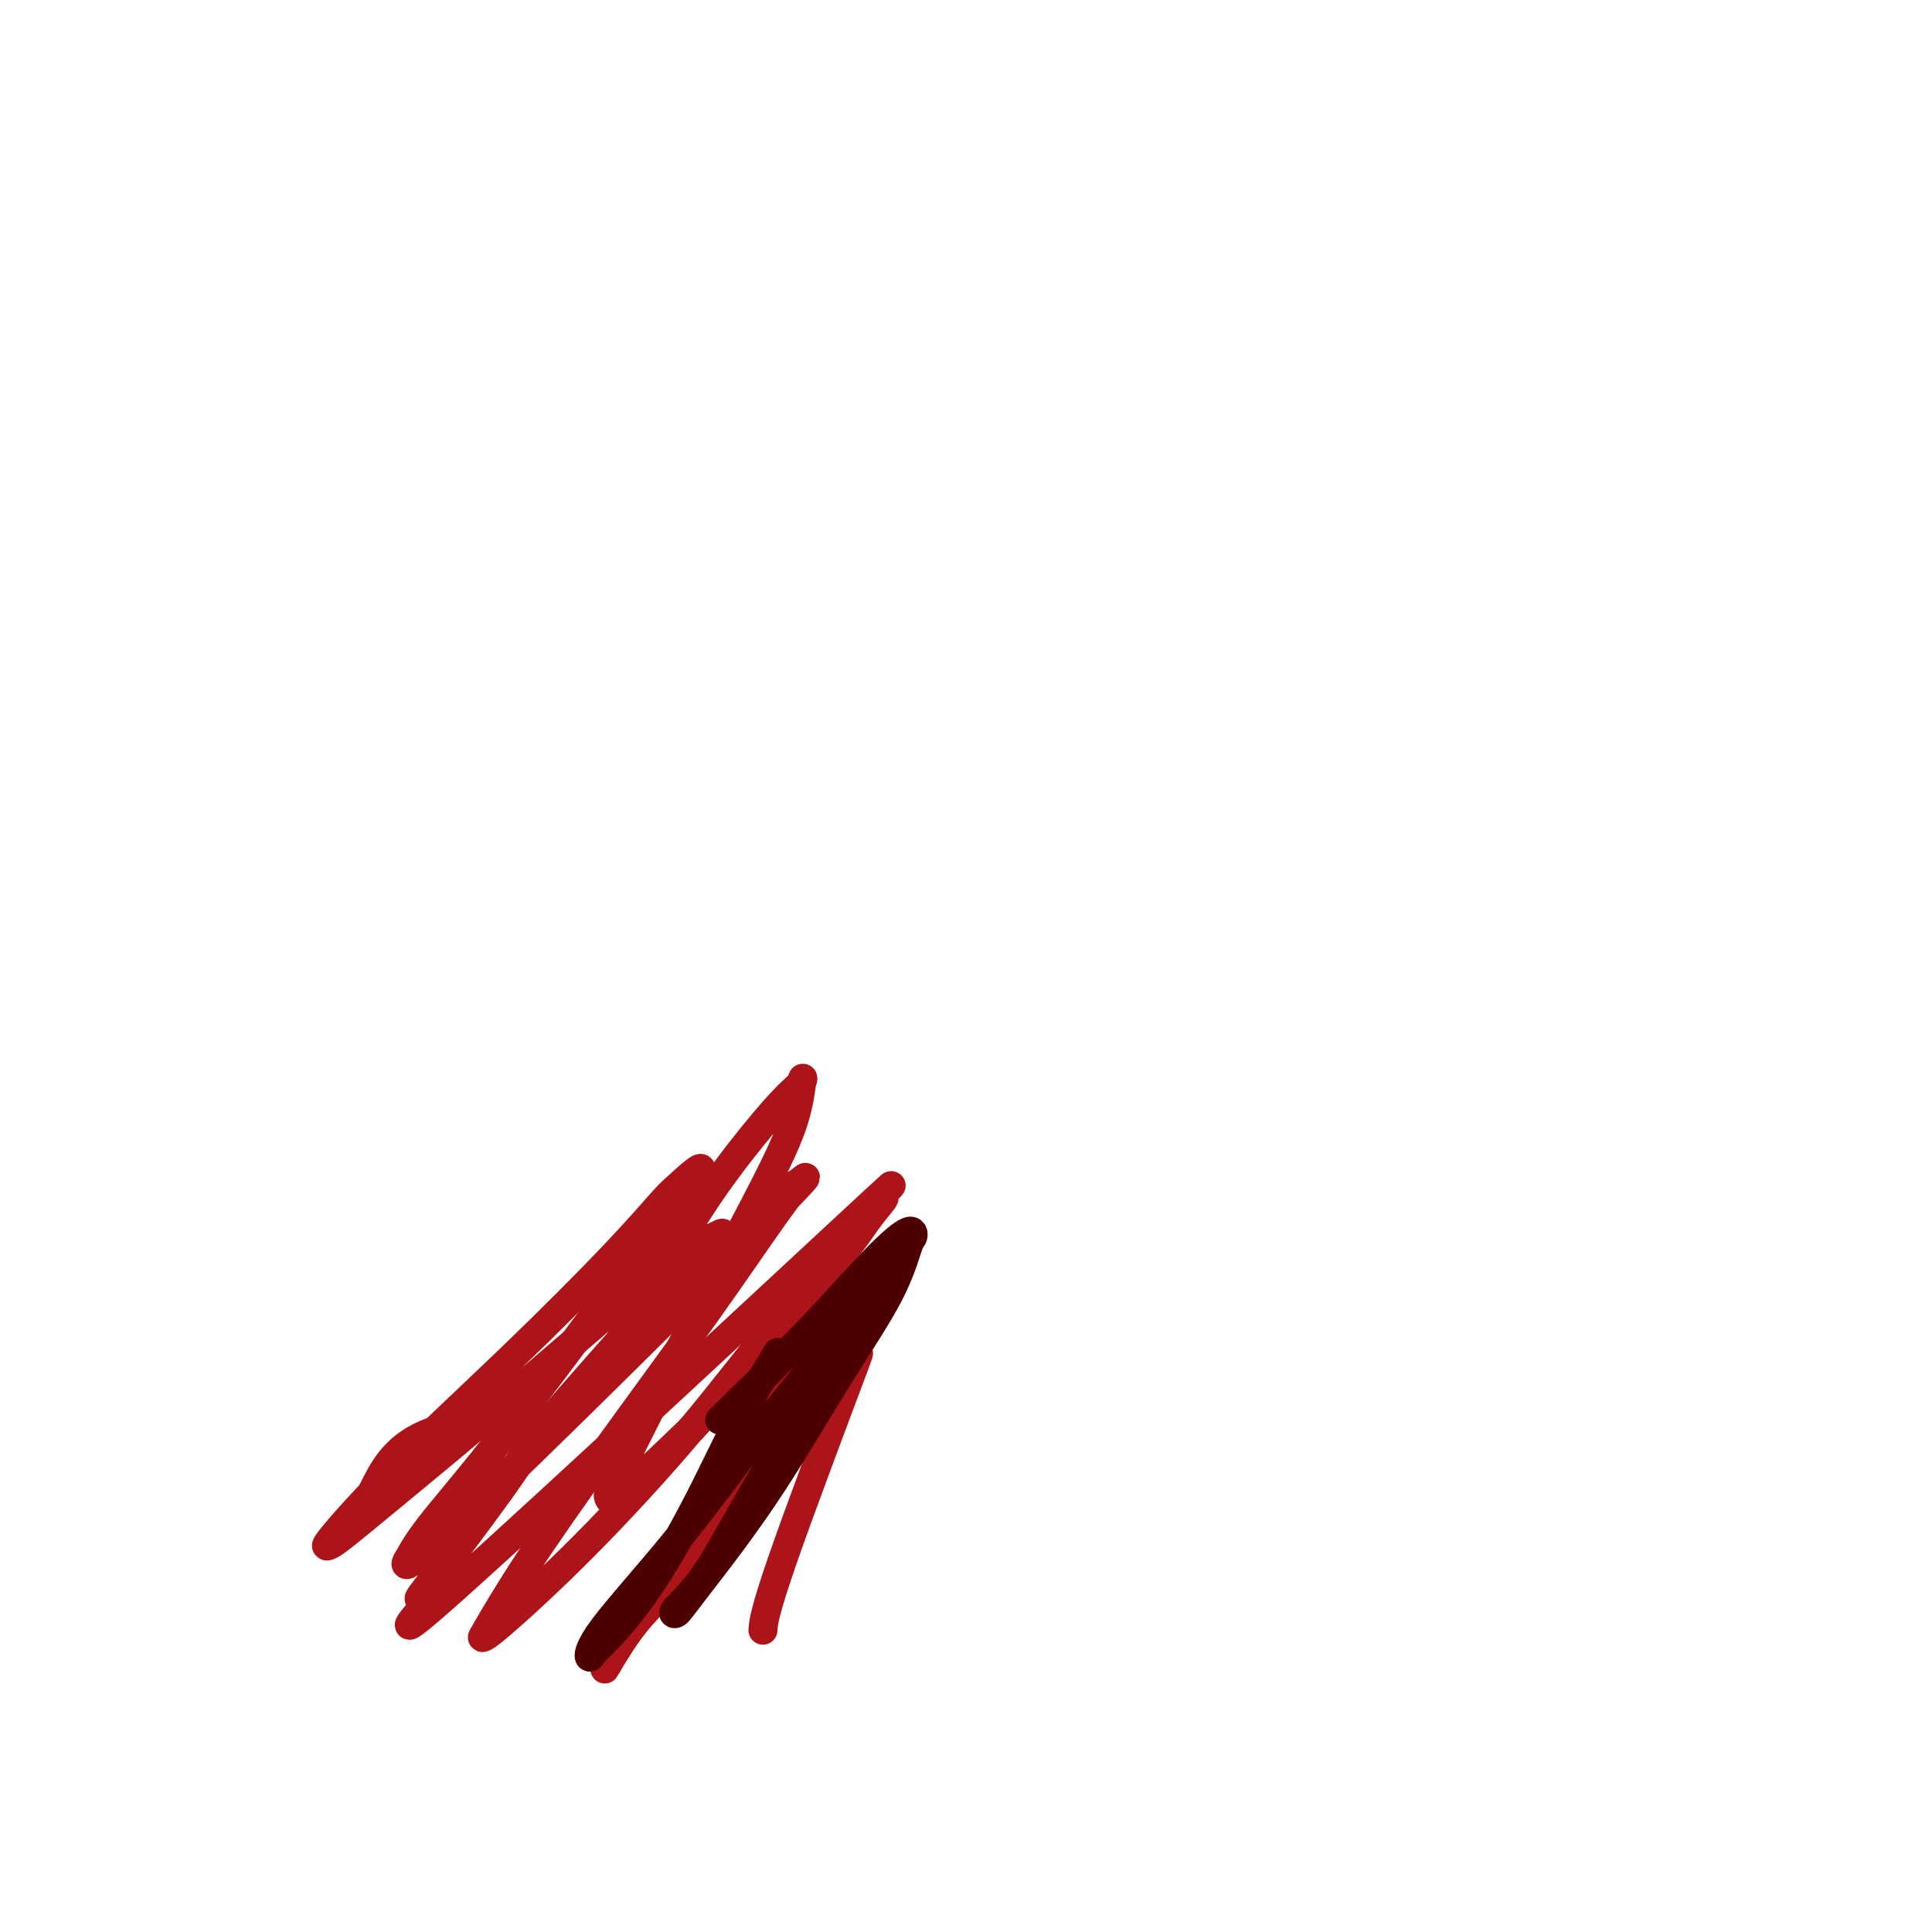 <svg viewBox='0 0 400 400' version='1.1' xmlns='http://www.w3.org/2000/svg' xmlns:xlink='http://www.w3.org/1999/xlink'><g fill='none' stroke='#AD1419' stroke-width='6' stroke-linecap='round' stroke-linejoin='round'><path d='M77,309c2.243,-4.569 4.485,-9.139 11,-12c6.515,-2.861 17.301,-4.015 21,-3c3.699,1.015 0.311,4.199 1,4c0.689,-0.199 5.454,-3.783 10,-9c4.546,-5.217 8.872,-12.069 13,-19c4.128,-6.931 8.059,-13.940 12,-20c3.941,-6.060 7.891,-11.171 11,-15c3.109,-3.829 5.377,-6.375 7,-8c1.623,-1.625 2.602,-2.328 3,-3c0.398,-0.672 0.217,-1.314 0,0c-0.217,1.314 -0.468,4.583 -2,9c-1.532,4.417 -4.344,9.981 -8,17c-3.656,7.019 -8.156,15.494 -12,23c-3.844,7.506 -7.033,14.042 -10,20c-2.967,5.958 -5.713,11.339 -7,14c-1.287,2.661 -1.116,2.601 -1,3c0.116,0.399 0.176,1.257 3,-1c2.824,-2.257 8.412,-7.628 14,-13'/><path d='M143,296c5.711,-5.834 11.488,-13.420 17,-20c5.512,-6.580 10.759,-12.154 14,-16c3.241,-3.846 4.475,-5.964 6,-8c1.525,-2.036 3.339,-3.990 3,-4c-0.339,-0.010 -2.833,1.924 -1,0c1.833,-1.924 7.993,-7.705 -10,9c-17.993,16.705 -60.137,55.895 -77,71c-16.863,15.105 -8.444,6.126 -6,3c2.444,-3.126 -1.087,-0.399 -2,0c-0.913,0.399 0.792,-1.529 5,-7c4.208,-5.471 10.917,-14.485 14,-19c3.083,-4.515 2.538,-4.530 8,-11c5.462,-6.470 16.931,-19.396 23,-26c6.069,-6.604 6.739,-6.888 8,-8c1.261,-1.112 3.112,-3.053 4,-4c0.888,-0.947 0.812,-0.900 -1,0c-1.812,0.900 -5.360,2.654 -10,6c-4.640,3.346 -10.370,8.283 -17,14c-6.630,5.717 -14.159,12.213 -21,18c-6.841,5.787 -12.994,10.865 -18,15c-5.006,4.135 -8.864,7.328 -11,9c-2.136,1.672 -2.550,1.824 -3,2c-0.450,0.176 -0.938,0.377 1,-2c1.938,-2.377 6.301,-7.333 13,-14c6.699,-6.667 15.734,-15.045 24,-23c8.266,-7.955 15.764,-15.488 21,-21c5.236,-5.512 8.210,-9.003 10,-11c1.790,-1.997 2.395,-2.498 3,-3'/><path d='M140,246c10.885,-10.279 2.099,1.025 -4,9c-6.099,7.975 -9.510,12.623 -15,20c-5.490,7.377 -13.060,17.485 -19,25c-5.940,7.515 -10.250,12.439 -13,16c-2.750,3.561 -3.939,5.761 -4,6c-0.061,0.239 1.006,-1.481 0,0c-1.006,1.481 -4.087,6.165 11,-8c15.087,-14.165 48.340,-47.177 62,-61c13.660,-13.823 7.725,-8.456 6,-7c-1.725,1.456 0.758,-0.998 1,-1c0.242,-0.002 -1.757,2.448 -5,7c-3.243,4.552 -7.731,11.206 -14,20c-6.269,8.794 -14.318,19.729 -21,29c-6.682,9.271 -11.997,16.878 -16,23c-4.003,6.122 -6.693,10.760 -8,13c-1.307,2.240 -1.230,2.082 -1,2c0.230,-0.082 0.612,-0.088 4,-3c3.388,-2.912 9.782,-8.731 17,-16c7.218,-7.269 15.262,-15.989 22,-24c6.738,-8.011 12.171,-15.313 17,-21c4.829,-5.687 9.055,-9.758 11,-12c1.945,-2.242 1.609,-2.655 2,-3c0.391,-0.345 1.510,-0.622 1,1c-0.510,1.622 -2.648,5.142 -6,11c-3.352,5.858 -7.919,14.055 -13,23c-5.081,8.945 -10.676,18.639 -15,26c-4.324,7.361 -7.378,12.389 -9,15c-1.622,2.611 -1.811,2.806 -2,3'/><path d='M129,339c-7.068,12.493 -2.737,4.227 1,-1c3.737,-5.227 6.880,-7.415 12,-13c5.120,-5.585 12.218,-14.567 18,-22c5.782,-7.433 10.246,-13.316 13,-17c2.754,-3.684 3.796,-5.168 4,-5c0.204,0.168 -0.429,1.990 0,1c0.429,-0.990 1.919,-4.791 -1,3c-2.919,7.791 -10.247,27.175 -14,38c-3.753,10.825 -3.929,13.093 -4,14c-0.071,0.907 -0.035,0.454 0,0'/></g>
<g fill='none' stroke='#4E0000' stroke-width='6' stroke-linecap='round' stroke-linejoin='round'><path d='M161,280c-2.606,4.319 -5.213,8.637 -8,14c-2.787,5.363 -5.756,11.769 -9,18c-3.244,6.231 -6.764,12.287 -10,17c-3.236,4.713 -6.187,8.083 -8,10c-1.813,1.917 -2.486,2.382 -3,3c-0.514,0.618 -0.869,1.388 -1,1c-0.131,-0.388 -0.039,-1.934 3,-6c3.039,-4.066 9.023,-10.651 15,-18c5.977,-7.349 11.946,-15.461 17,-22c5.054,-6.539 9.192,-11.507 13,-16c3.808,-4.493 7.284,-8.513 9,-11c1.716,-2.487 1.670,-3.441 2,-4c0.330,-0.559 1.035,-0.724 1,0c-0.035,0.724 -0.809,2.337 -3,6c-2.191,3.663 -5.800,9.375 -10,16c-4.200,6.625 -8.992,14.162 -13,21c-4.008,6.838 -7.234,12.975 -10,17c-2.766,4.025 -5.074,5.936 -6,7c-0.926,1.064 -0.470,1.279 0,1c0.470,-0.279 0.956,-1.052 4,-5c3.044,-3.948 8.648,-11.070 14,-19c5.352,-7.930 10.454,-16.668 15,-24c4.546,-7.332 8.537,-13.260 11,-18c2.463,-4.740 3.400,-8.293 4,-10c0.600,-1.707 0.865,-1.568 1,-2c0.135,-0.432 0.139,-1.435 -1,-1c-1.139,0.435 -3.422,2.310 -7,6c-3.578,3.690 -8.451,9.197 -14,15c-5.549,5.803 -11.775,11.901 -18,18'/></g>
</svg>